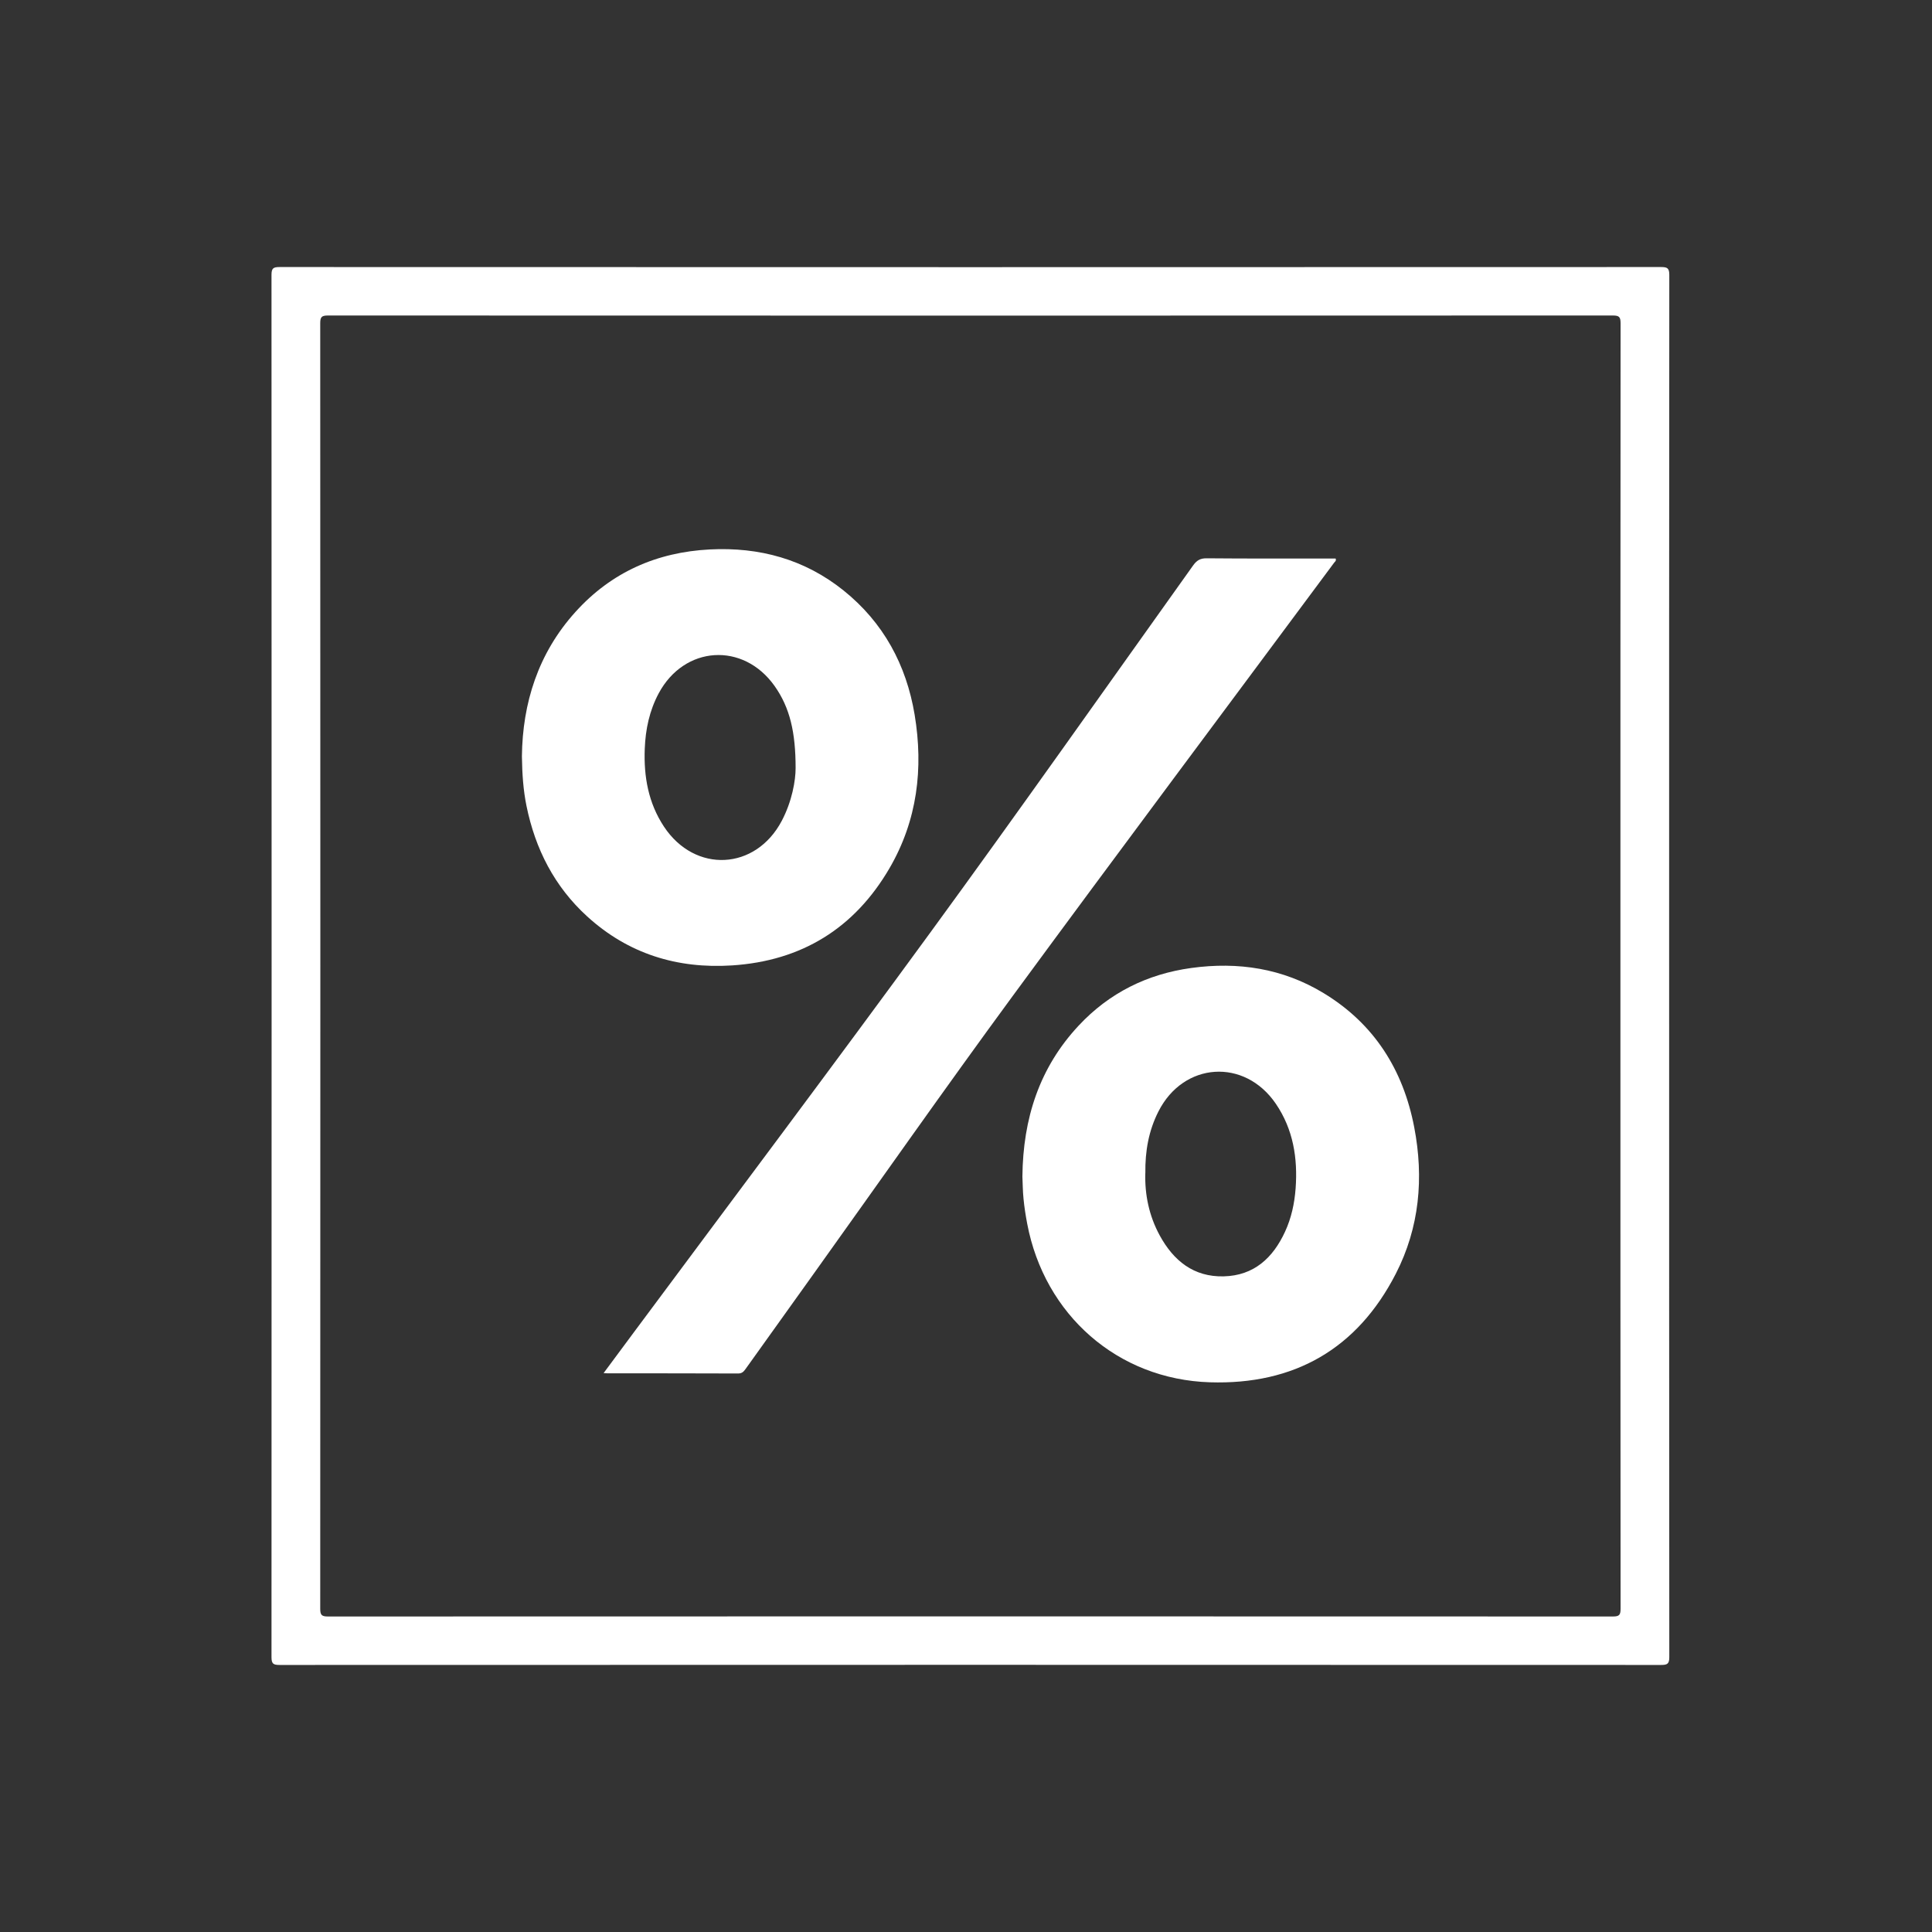 <?xml version="1.0" encoding="UTF-8"?>
<svg xmlns="http://www.w3.org/2000/svg" id="Layer_1" data-name="Layer 1" viewBox="0 0 360 360">
  <rect x="0" y="0" width="360" height="360" fill="#333333" stroke="none"/>
  <defs>
    <style>
      .cls-1 {
        fill: #fff;
        stroke-width: 0px;
      }
    </style>
  </defs>
  <path class="cls-1" d="M311.02,180.12c0,42.88,0,85.77.03,128.65,0,1.27-.37,1.47-1.53,1.47-85.81-.03-171.62-.03-257.43,0-1.18,0-1.5-.23-1.5-1.47.03-85.85.03-171.7,0-257.54,0-1.24.32-1.47,1.5-1.47,85.81.03,171.62.03,257.43,0,1.15,0,1.53.2,1.53,1.47-.04,42.96-.03,85.93-.03,128.89ZM301.94,180.12c0-39.97,0-79.93.03-119.9,0-1.15-.26-1.43-1.42-1.43-79.82.03-159.63.03-239.45,0-1.15,0-1.43.27-1.43,1.43.03,79.85.03,159.71,0,239.56,0,1.16.28,1.43,1.43,1.43,79.82-.03,159.63-.03,239.45,0,1.16,0,1.42-.28,1.42-1.43-.03-39.89-.03-79.77-.03-119.66Z"></path>
  <path class="cls-1" d="M112.47,255.86c1.94-2.62,3.79-5.11,5.63-7.59,18.45-24.84,37.05-49.57,55.29-74.56,16.52-22.63,32.65-45.54,48.93-68.35.66-.92,1.31-1.34,2.51-1.33,7.59.07,15.19.04,22.78.04.43,0,.86,0,1.26,0,.18.43-.13.58-.28.79-19.99,26.93-40.09,53.77-59.94,80.8-12.59,17.15-24.79,34.58-37.17,51.88-4.18,5.84-8.36,11.68-12.54,17.53-.36.5-.66.86-1.41.86-8.11-.04-16.22-.02-24.34-.03-.18,0-.37-.02-.73-.04Z"></path>
  <path class="cls-1" d="M190.51,219.23c.11-10.84,3.18-20.31,10.49-28.13,5.68-6.08,12.75-9.6,20.98-10.73,8.73-1.2,17.05.07,24.65,4.68,9.44,5.72,14.84,14.31,16.89,25,1.81,9.42.99,18.68-3.43,27.29-7.2,14.03-18.96,20.73-34.65,20.23-17.16-.54-30.82-12.54-34.04-29.57-.29-1.53-.53-3.07-.68-4.61-.15-1.47-.15-2.95-.21-4.15ZM213.41,218.63c-.11,3.98.7,7.93,2.69,11.58,2.57,4.71,6.33,7.76,11.92,7.62,5.62-.14,9.16-3.41,11.42-8.3,1.19-2.57,1.77-5.29,1.98-8.09.41-5.63-.44-10.99-3.68-15.76-5.83-8.57-17.22-7.81-21.89,1.44-1.81,3.57-2.49,7.38-2.43,11.52Z"></path>
  <path class="cls-1" d="M97.25,140.91c.12-9.84,2.98-19.15,9.99-26.9,6.68-7.39,15.13-11.12,25.03-11.63,9.23-.47,17.65,1.82,24.92,7.65,7.43,5.97,11.69,13.86,13.24,23.15,1.66,10.01.5,19.69-4.68,28.59-6.53,11.21-16.38,17.28-29.33,18.12-10.22.66-19.35-2.15-27-9.12-6.11-5.57-9.68-12.57-11.32-20.61-.59-2.91-.8-5.85-.85-9.25ZM148.25,143.1c0-6.61-1.05-11.23-3.92-15.28-5.84-8.24-16.82-7.53-21.59,1.37-1.73,3.23-2.46,6.71-2.6,10.34-.2,5.18.67,10.1,3.58,14.5,5.78,8.74,17.09,8.17,21.96-1.1,1.9-3.61,2.58-7.51,2.57-9.84Z"></path>
</svg>
